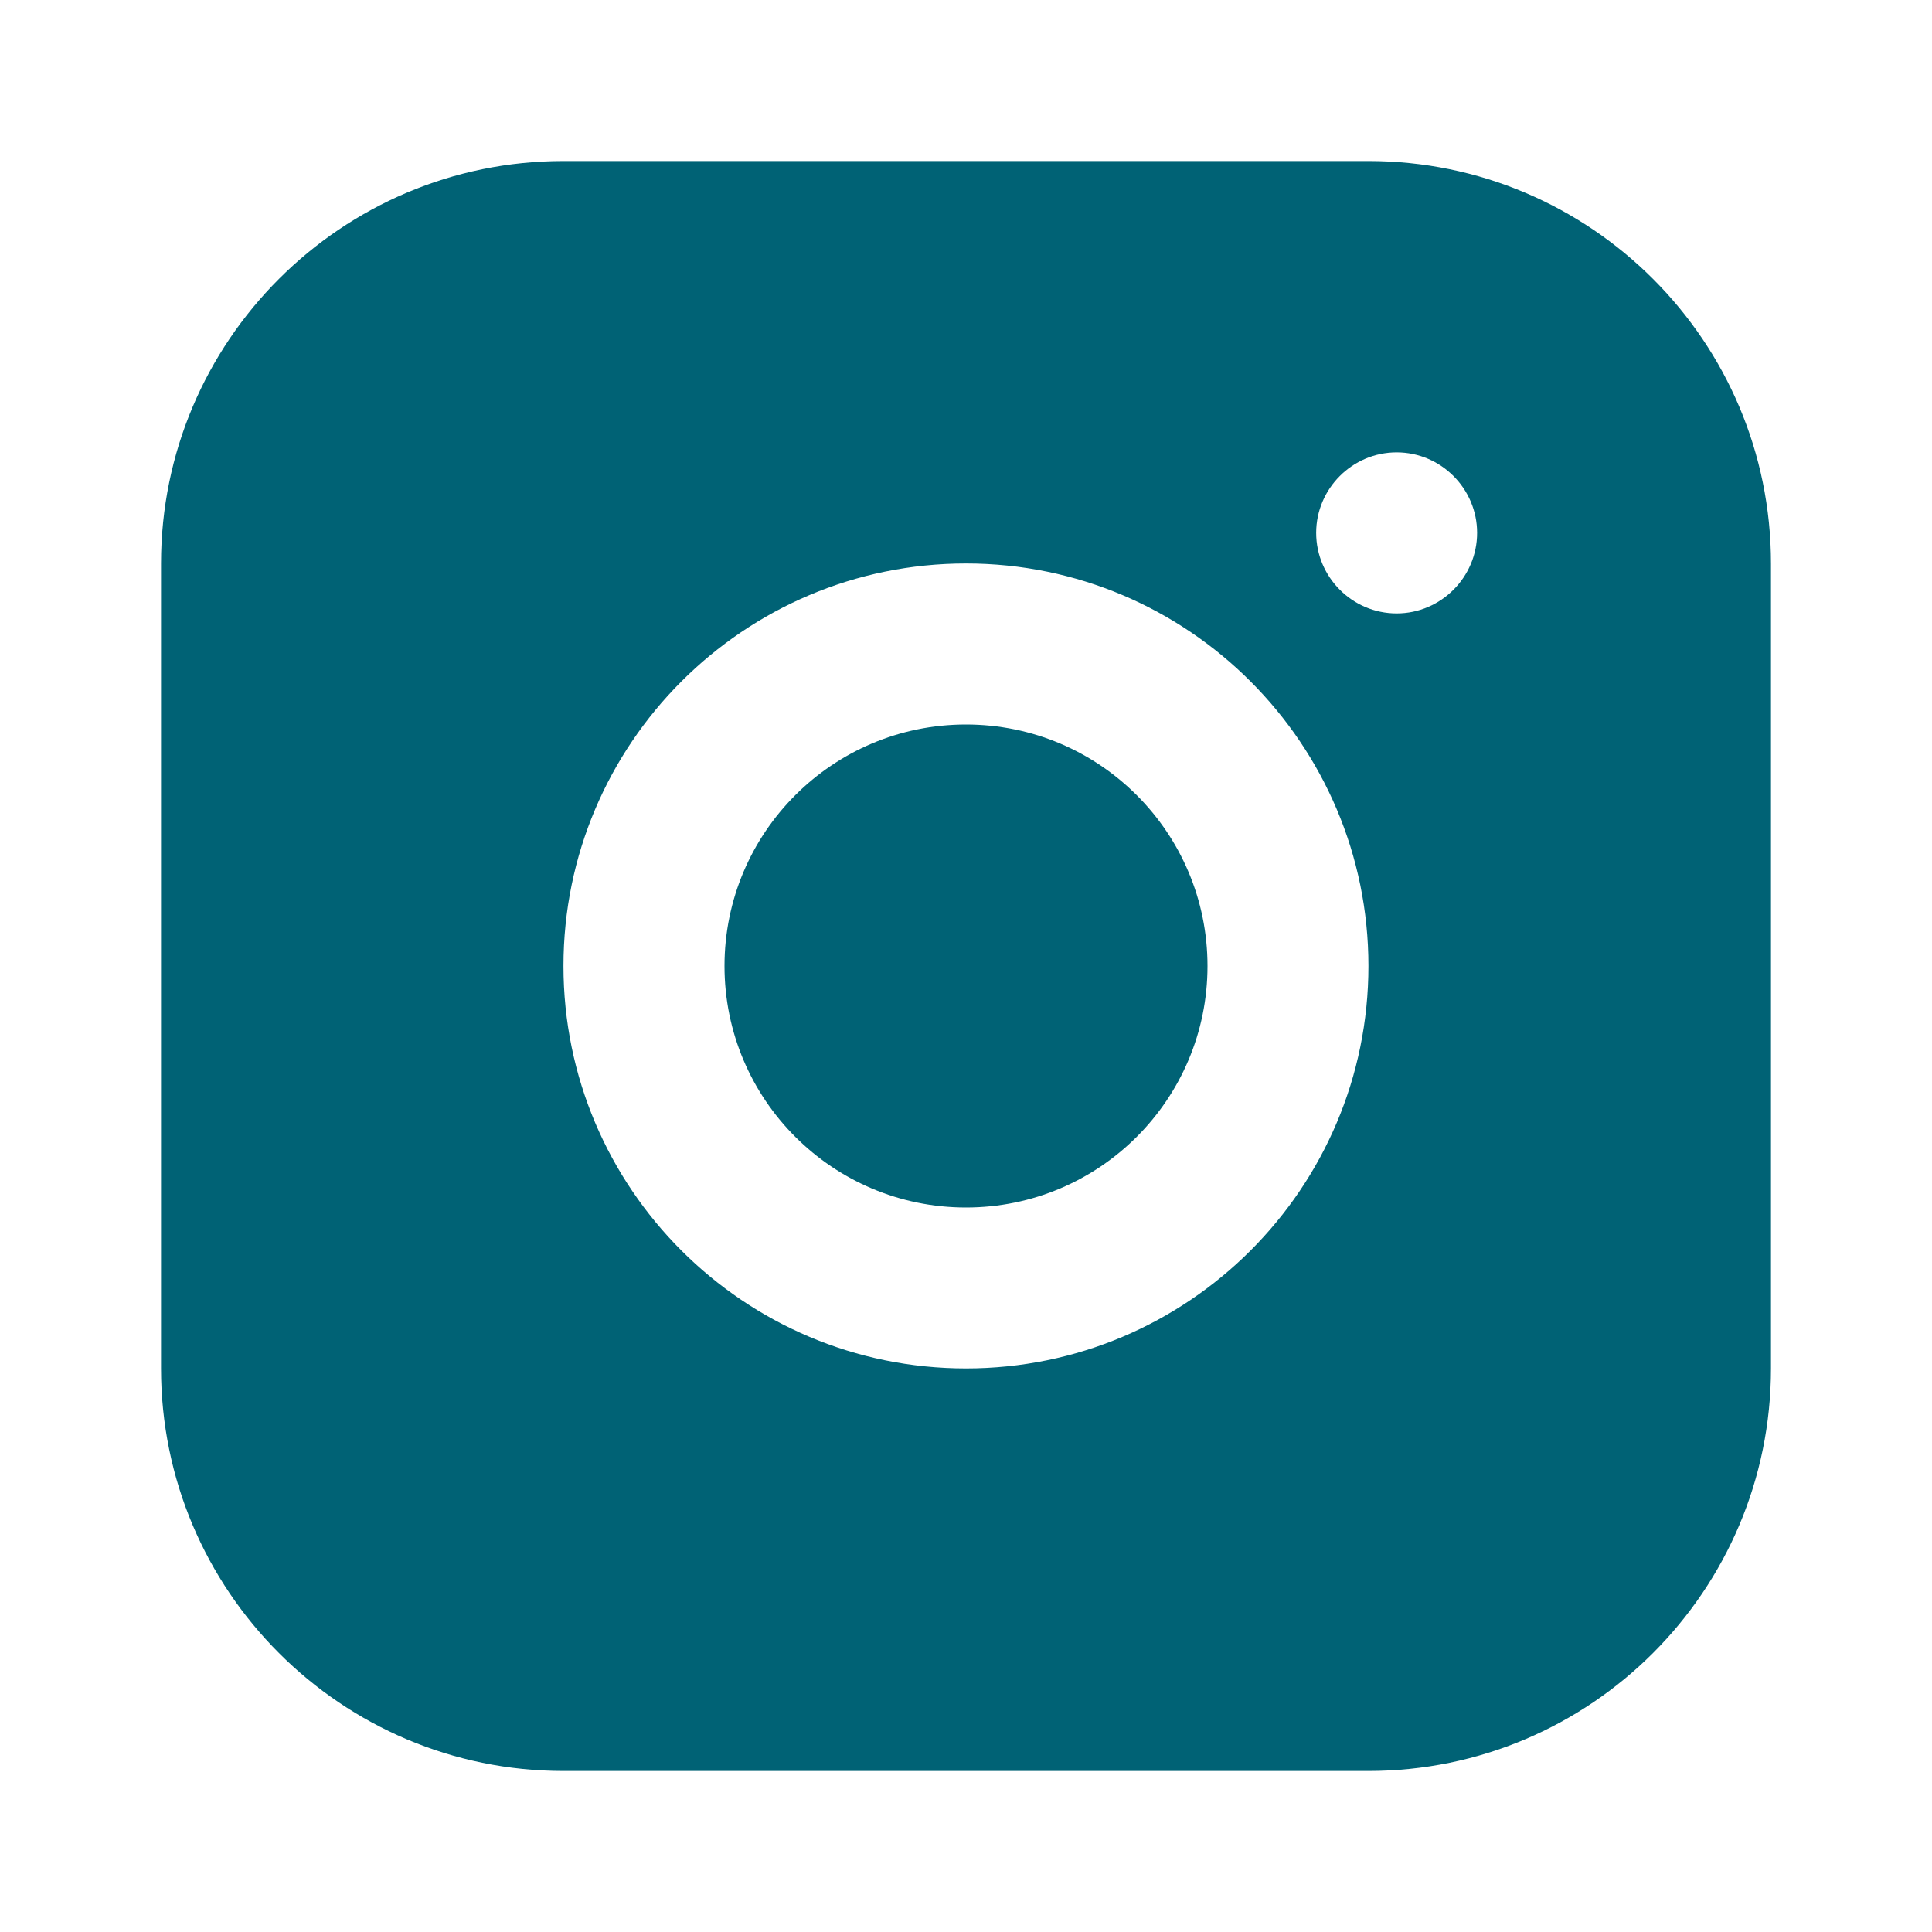 <?xml version="1.0" encoding="UTF-8"?>
<svg xmlns="http://www.w3.org/2000/svg" width="20" height="20" viewBox="0 0 20 20" fill="none">
  <path d="M14.166 1.667H5.833C3.533 1.667 1.667 3.533 1.667 5.833V14.166C1.667 16.466 3.533 18.333 5.833 18.333H14.166C16.466 18.333 18.333 16.466 18.333 14.166V5.833C18.333 3.533 16.466 1.667 14.166 1.667ZM10 14.166C7.7 14.166 5.833 12.3 5.833 10C5.833 7.7 7.7 5.833 10 5.833C12.3 5.833 14.166 7.7 14.166 10C14.166 12.3 12.3 14.166 10 14.166ZM14.458 6.35C14 6.35 13.625 5.975 13.625 5.516C13.625 5.058 14 4.683 14.458 4.683C14.916 4.683 15.291 5.058 15.291 5.516C15.291 5.975 14.916 6.35 14.458 6.35Z" fill="#006275"></path>
  <path d="M10 12.5C11.381 12.5 12.5 11.381 12.5 10C12.5 8.619 11.381 7.5 10 7.5C8.619 7.5 7.5 8.619 7.5 10C7.5 11.381 8.619 12.5 10 12.5Z" fill="#006275"></path>
</svg>

